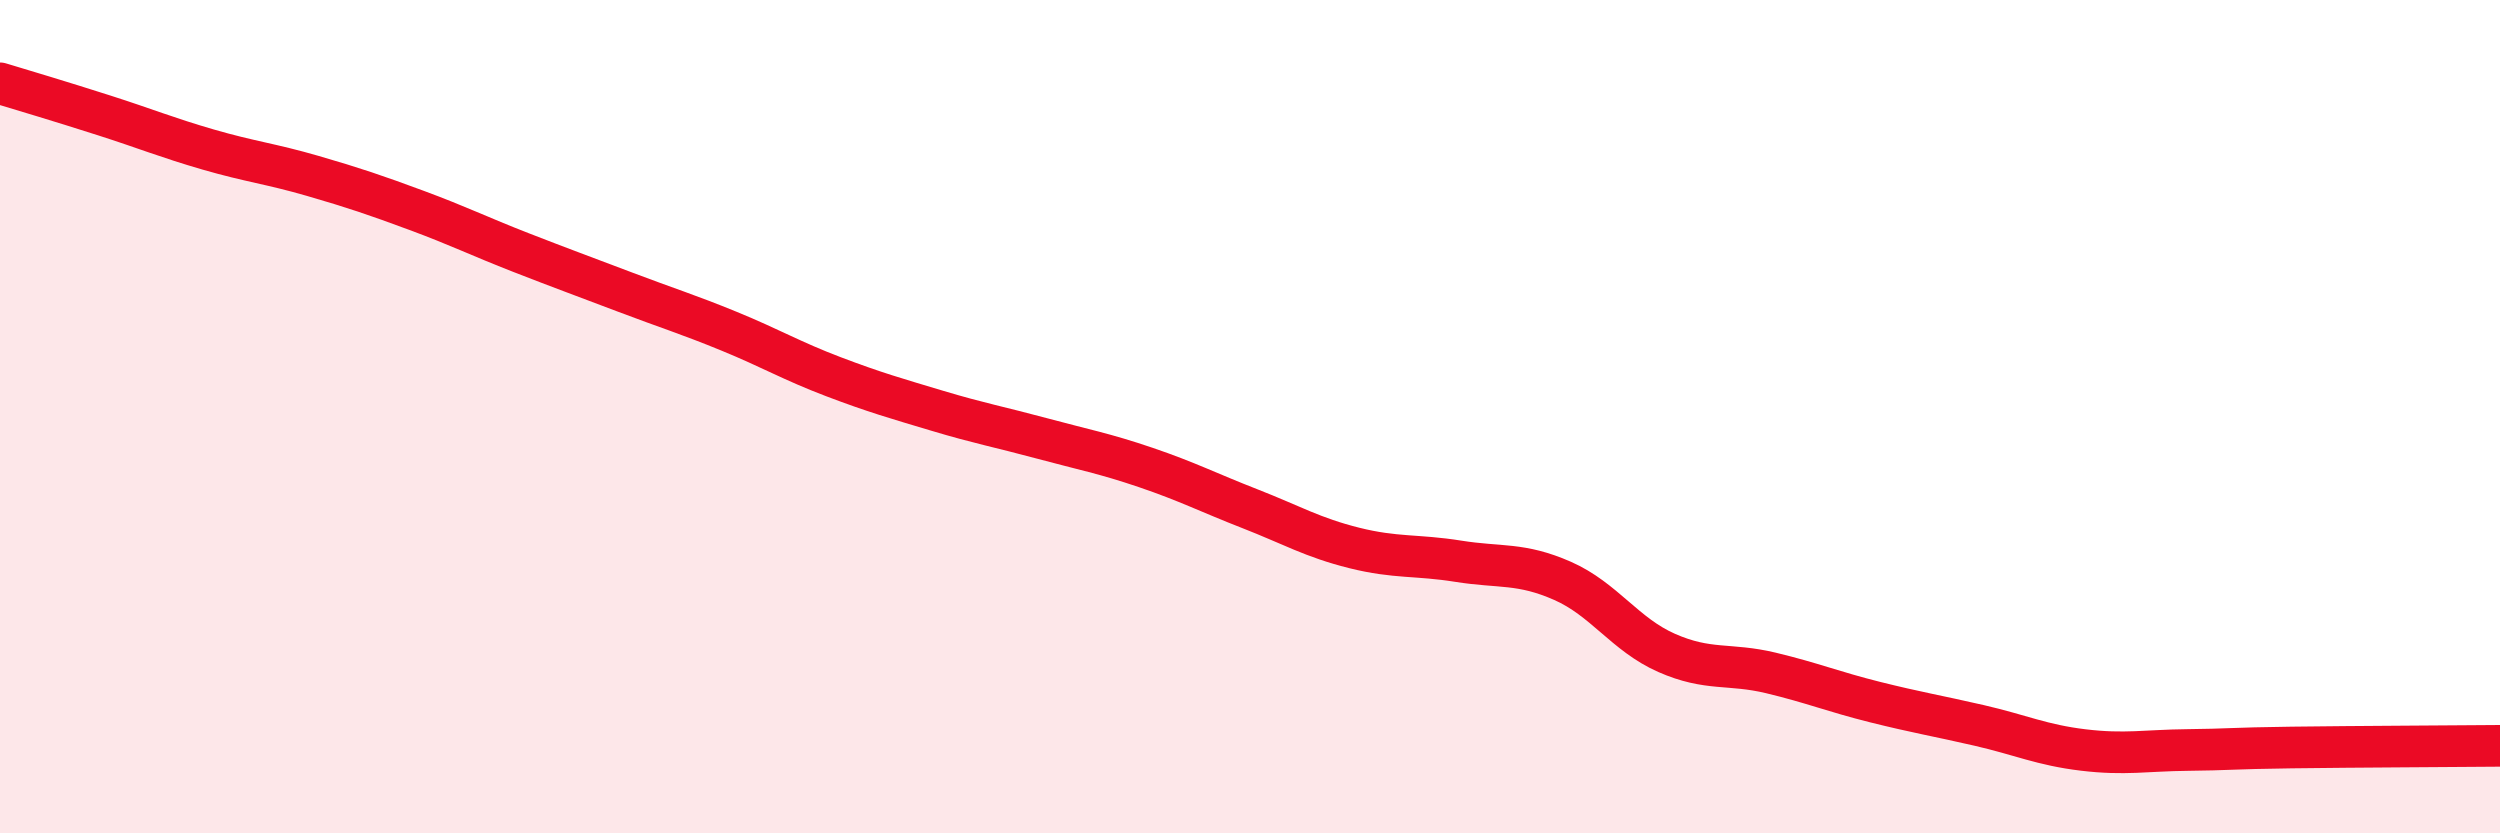 
    <svg width="60" height="20" viewBox="0 0 60 20" xmlns="http://www.w3.org/2000/svg">
      <path
        d="M 0,2 C 0.5,2.15 1.5,2.45 2.5,2.77 C 3.5,3.09 4,3.3 5,3.59 C 6,3.88 6.5,3.93 7.5,4.22 C 8.5,4.51 9,4.68 10,5.05 C 11,5.42 11.5,5.67 12.5,6.06 C 13.5,6.45 14,6.63 15,7.01 C 16,7.39 16.5,7.54 17.5,7.95 C 18.5,8.36 19,8.66 20,9.04 C 21,9.42 21.5,9.56 22.5,9.86 C 23.5,10.16 24,10.25 25,10.52 C 26,10.79 26.5,10.88 27.5,11.22 C 28.5,11.56 29,11.82 30,12.21 C 31,12.6 31.5,12.9 32.5,13.15 C 33.5,13.4 34,13.31 35,13.47 C 36,13.63 36.5,13.5 37.5,13.94 C 38.5,14.38 39,15.23 40,15.67 C 41,16.11 41.5,15.91 42.5,16.15 C 43.5,16.39 44,16.6 45,16.85 C 46,17.1 46.5,17.18 47.5,17.41 C 48.5,17.64 49,17.88 50,18 C 51,18.12 51.5,18.01 52.5,18 C 53.5,17.99 53.5,17.96 55,17.94 C 56.5,17.92 59,17.91 60,17.9L60 20L0 20Z"
        fill="#EB0A25"
        opacity="0.1"
        stroke-linecap="round"
        stroke-linejoin="round"
      />
      <path
        d="M 0,2 C 0.5,2.15 1.5,2.45 2.5,2.77 C 3.5,3.09 4,3.3 5,3.59 C 6,3.88 6.5,3.93 7.5,4.22 C 8.5,4.51 9,4.68 10,5.05 C 11,5.42 11.5,5.67 12.5,6.06 C 13.5,6.45 14,6.63 15,7.01 C 16,7.39 16.5,7.54 17.5,7.95 C 18.5,8.36 19,8.66 20,9.04 C 21,9.42 21.5,9.56 22.5,9.86 C 23.5,10.16 24,10.25 25,10.52 C 26,10.79 26.5,10.88 27.5,11.22 C 28.5,11.56 29,11.82 30,12.21 C 31,12.6 31.5,12.9 32.5,13.15 C 33.5,13.4 34,13.31 35,13.47 C 36,13.63 36.5,13.5 37.5,13.94 C 38.5,14.38 39,15.23 40,15.67 C 41,16.11 41.5,15.91 42.5,16.15 C 43.5,16.39 44,16.6 45,16.85 C 46,17.1 46.5,17.18 47.5,17.41 C 48.5,17.64 49,17.88 50,18 C 51,18.12 51.5,18.01 52.5,18 C 53.5,17.99 53.5,17.96 55,17.94 C 56.5,17.92 59,17.91 60,17.9"
        stroke="#EB0A25"
        stroke-width="1"
        fill="none"
        stroke-linecap="round"
        stroke-linejoin="round"
      />
    </svg>
  